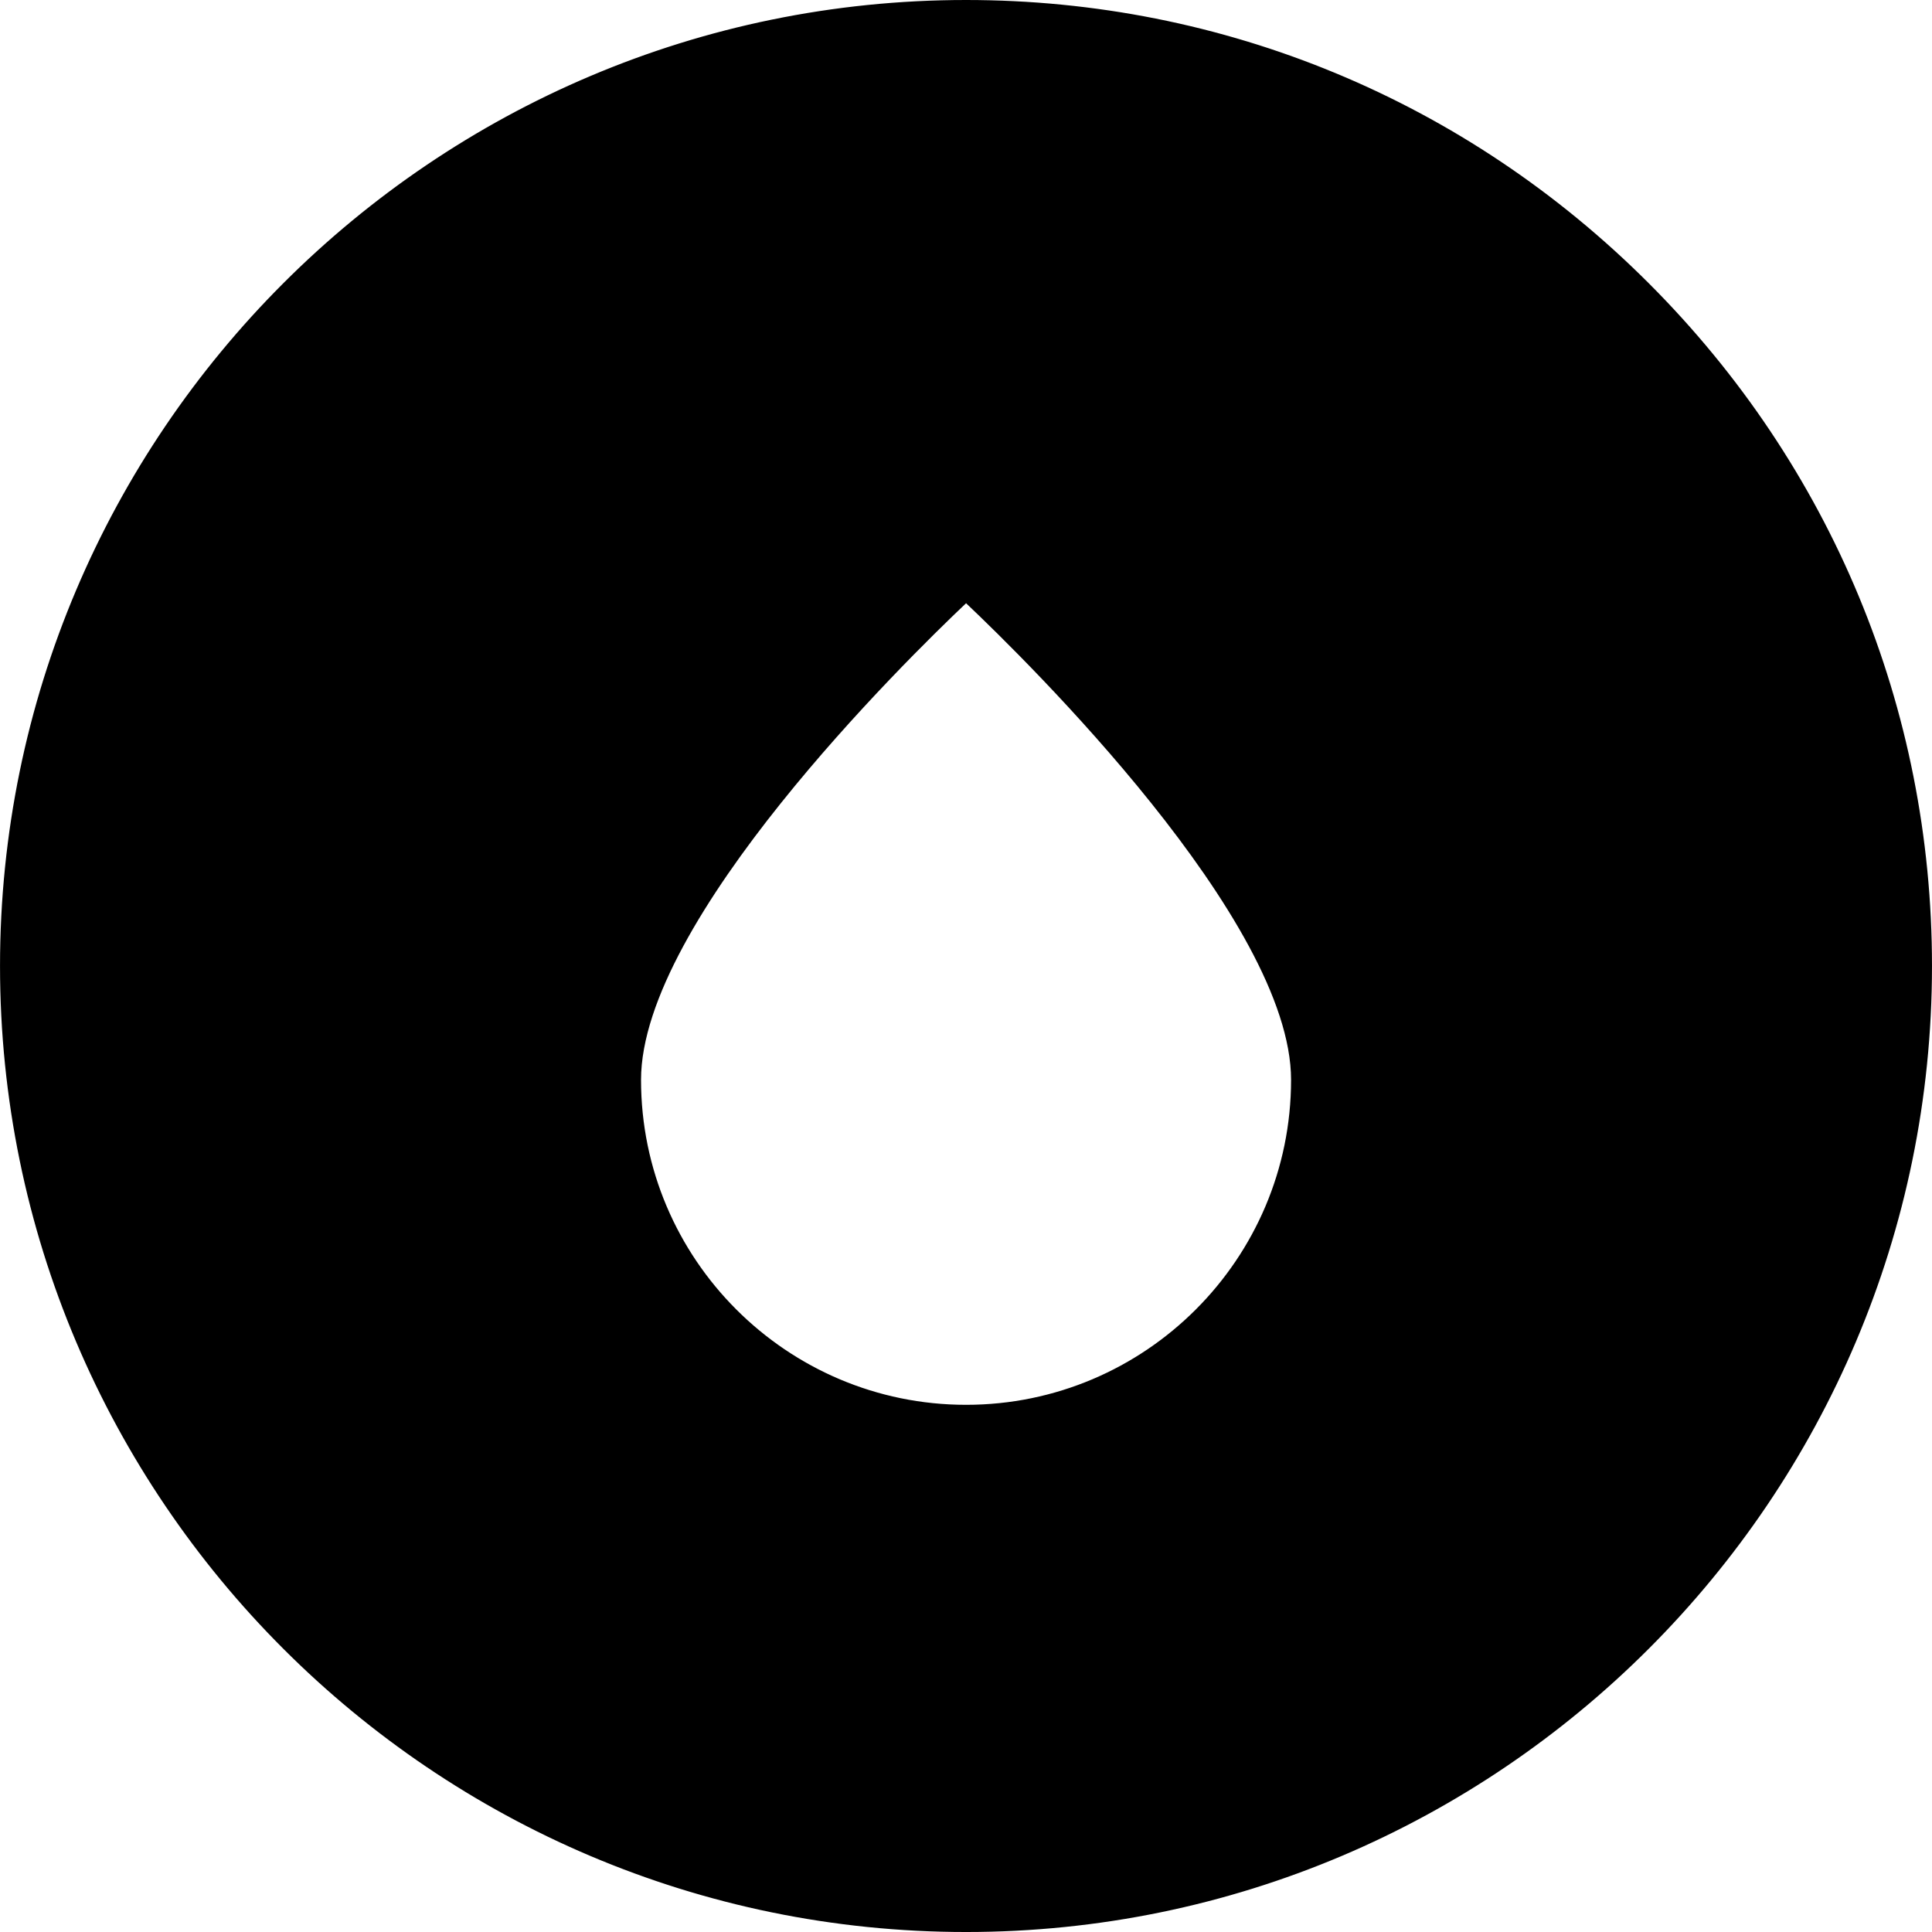 <?xml version="1.0" encoding="iso-8859-1"?>
<!-- Generator: Adobe Illustrator 16.0.0, SVG Export Plug-In . SVG Version: 6.00 Build 0)  -->
<!DOCTYPE svg PUBLIC "-//W3C//DTD SVG 1.1//EN" "http://www.w3.org/Graphics/SVG/1.1/DTD/svg11.dtd">
<svg version="1.1" id="Capa_1" xmlns="http://www.w3.org/2000/svg" xmlns:xlink="http://www.w3.org/1999/xlink" x="0px" y="0px"
	 width="322.649px" height="322.65px" viewBox="0 0 322.649 322.65" style="enable-background:new 0 0 322.649 322.65;"
	 xml:space="preserve">
<g>
	<g>
		<path d="M161.337,3.075c-87.253,0-158.259,71.001-158.259,158.25c0,87.25,71.006,158.251,158.259,158.251
			s158.235-71.001,158.235-158.251C319.578,74.076,248.596,3.075,161.337,3.075z M161.337,237.682
			c-31.678,0-57.358-25.665-57.358-57.346c0-31.676,57.358-83.803,57.358-83.803s57.349,52.127,57.349,83.803
			C218.686,212.017,193.003,237.682,161.337,237.682z"/>
		<path d="M161.337,322.65c-88.96,0-161.333-72.37-161.333-161.325C0.003,72.37,72.377,0,161.337,0
			c43.022,0,83.514,16.801,114.016,47.308c30.501,30.505,47.297,70.997,47.294,114.017
			C322.646,250.28,250.283,322.65,161.337,322.65z M161.337,6.149C75.768,6.149,6.152,75.761,6.152,161.325
			c0,85.564,69.616,155.177,155.185,155.177c85.556,0,155.161-69.612,155.161-155.177c0.003-41.378-16.154-80.326-45.493-109.669
			C241.664,22.31,202.717,6.149,161.337,6.149z M161.337,240.756c-33.322,0-60.432-27.104-60.432-60.42
			c0-32.661,55.981-83.913,58.365-86.079c1.173-1.066,2.963-1.065,4.136,0c2.382,2.166,58.354,53.417,58.354,86.078
			C221.76,213.652,194.654,240.756,161.337,240.756z M161.337,100.741c-10.166,9.628-54.283,52.958-54.283,79.596
			c0,29.925,24.351,54.271,54.283,54.271c29.927,0,54.274-24.347,54.274-54.271C215.611,153.686,171.501,110.367,161.337,100.741z"
			/>
	</g>
</g>
<g>
</g>
<g>
</g>
<g>
</g>
<g>
</g>
<g>
</g>
<g>
</g>
<g>
</g>
<g>
</g>
<g>
</g>
<g>
</g>
<g>
</g>
<g>
</g>
<g>
</g>
<g>
</g>
<g>
</g>
</svg>
